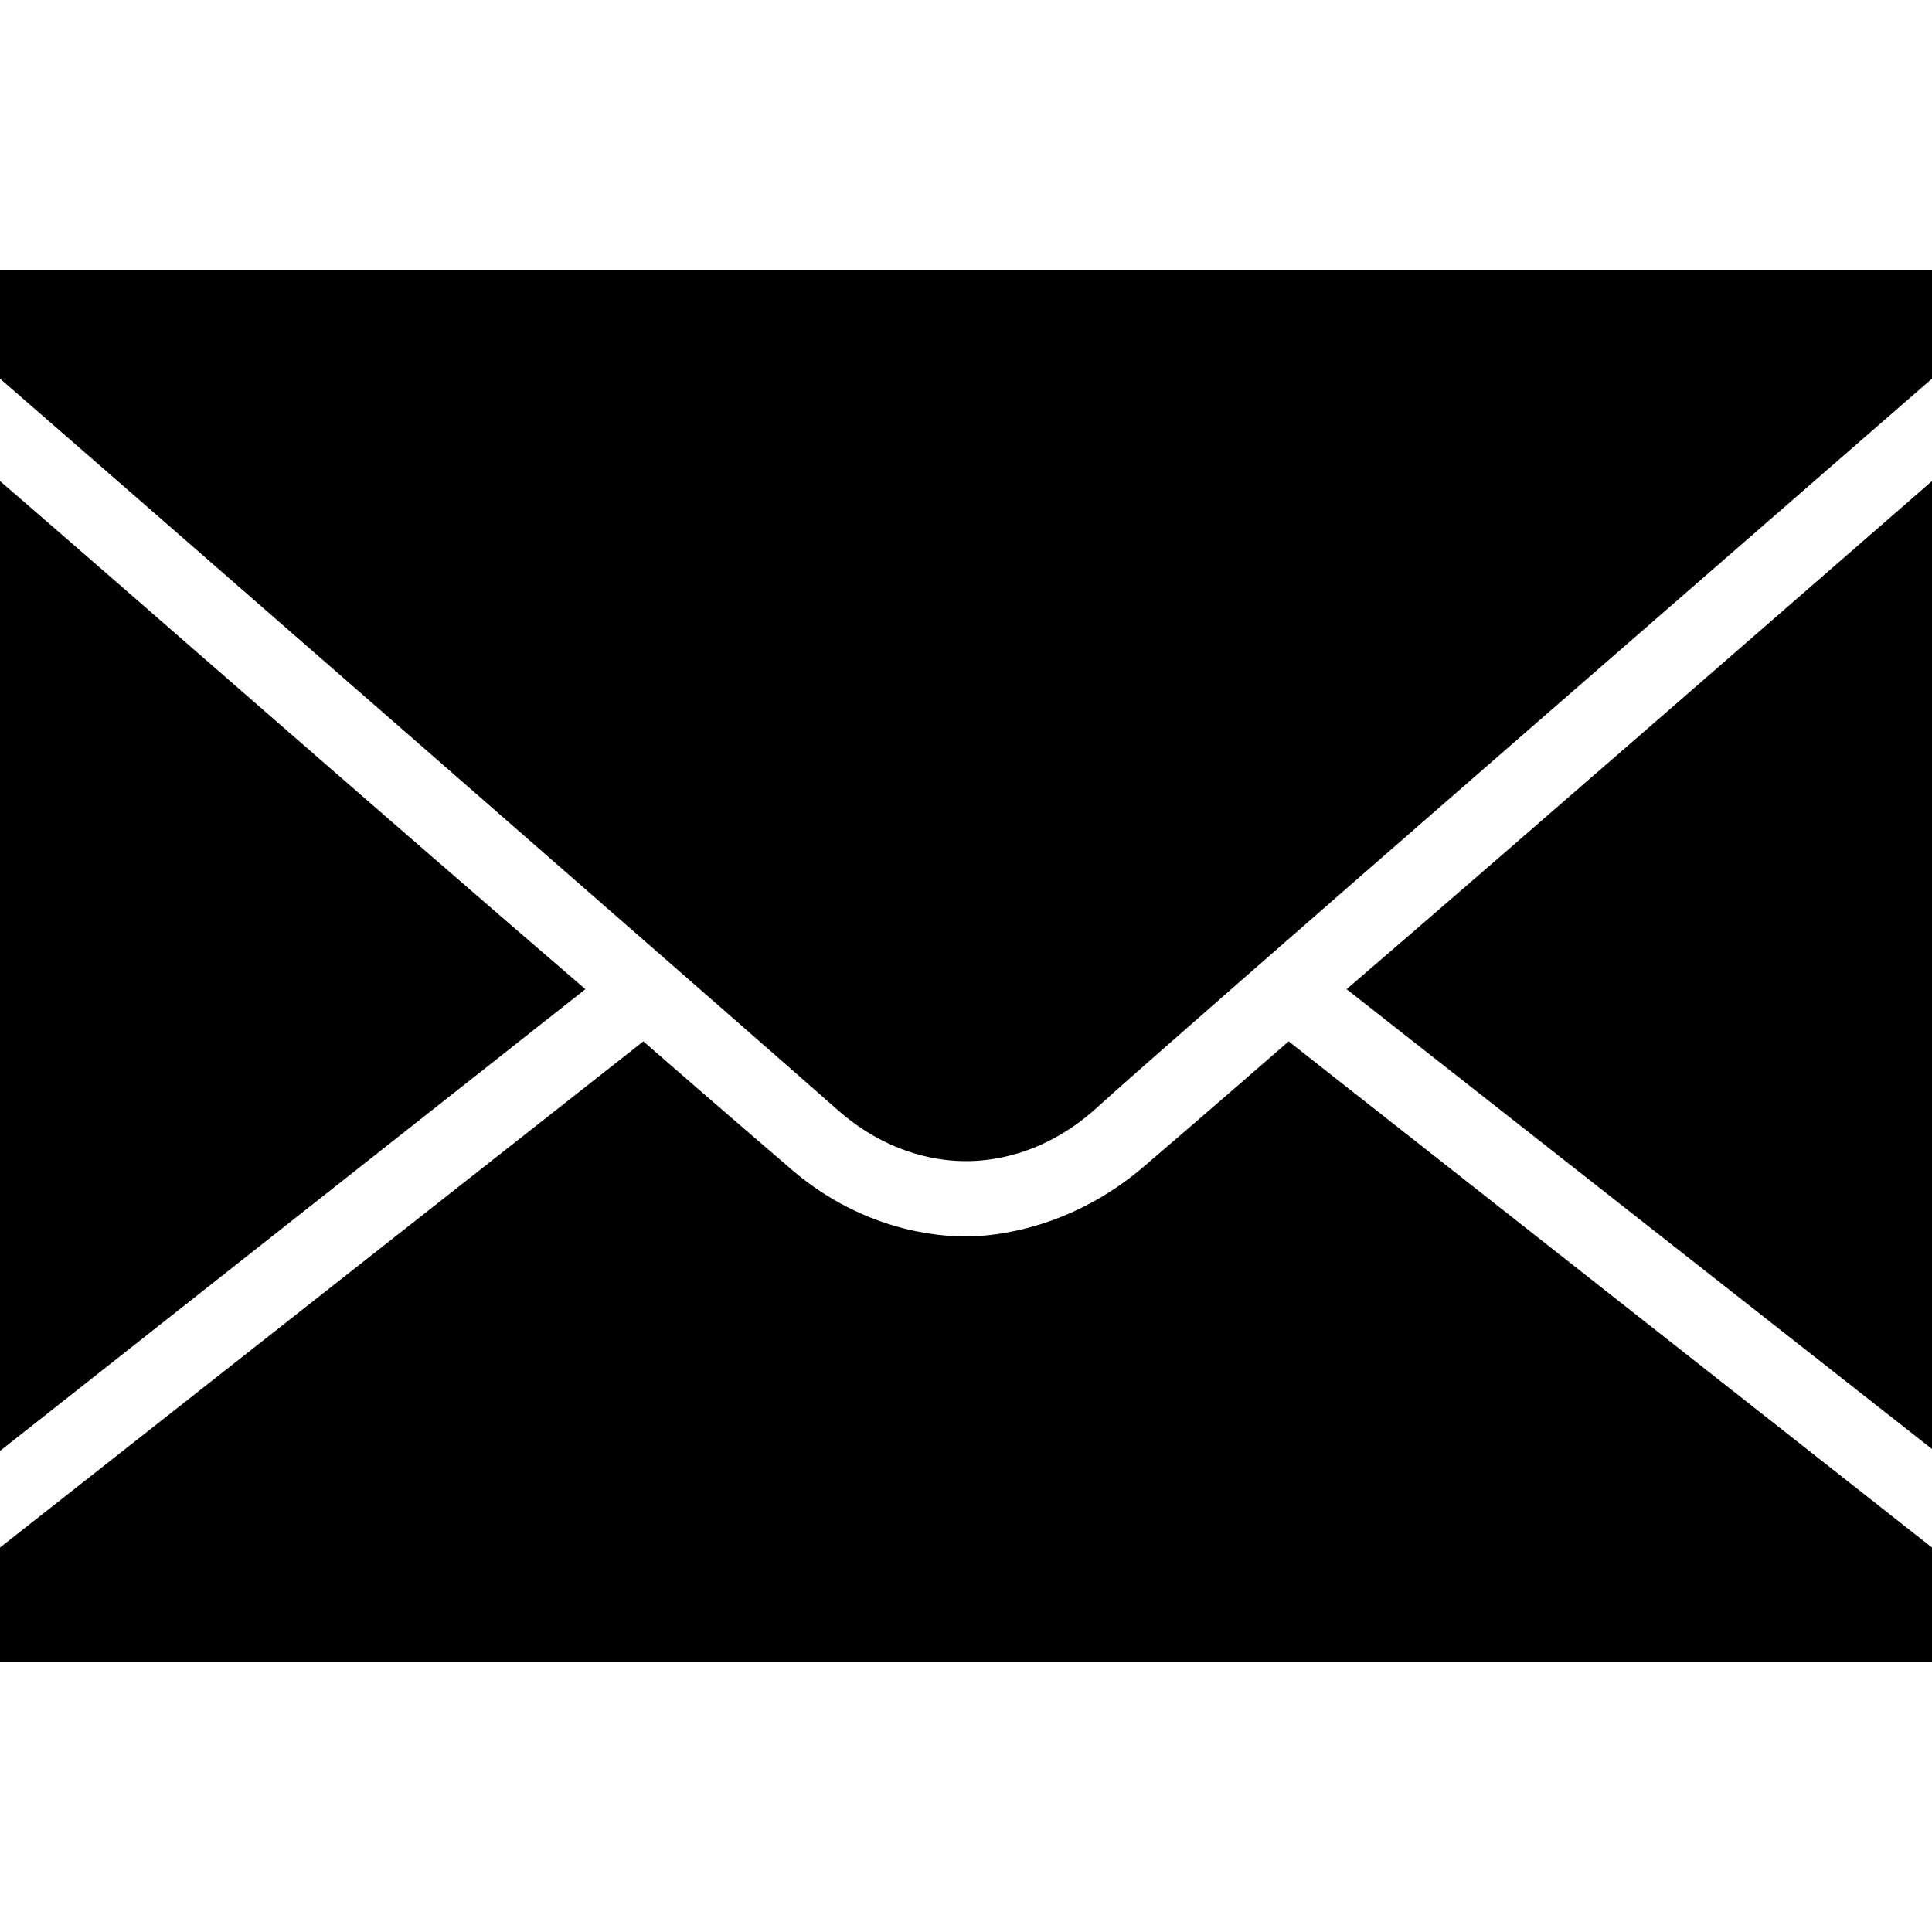 <?xml version="1.0" encoding="utf-8"?>
<!-- Generator: Adobe Illustrator 27.6.1, SVG Export Plug-In . SVG Version: 6.00 Build 0)  -->
<svg version="1.1" id="Calque_1" xmlns="http://www.w3.org/2000/svg" xmlns:xlink="http://www.w3.org/1999/xlink" x="0px" y="0px"
	 viewBox="0 0 100 100" style="enable-background:new 0 0 100 100;" xml:space="preserve">
<script  xmlns=""></script>
<path d="M0,14v5.6C6,24.8,40.6,55,43.3,57.4c2.8,2.5,5.6,2.7,6.7,2.7s3.9-0.2,6.7-2.7C59.5,54.8,96.1,23,100,19.6V14H0z M0,24.9
	v50.2l30.3-23.9C20.4,42.7,6.5,30.5,0,24.9z M100,24.9c-6.1,5.3-20.3,17.7-30.3,26.3L100,75V24.9z M33.3,53.9L0,80.1V86h100v-5.9
	L66.7,53.9c-3.9,3.4-6.7,5.8-7.4,6.4C55.5,63.6,51.5,64,50,64s-5.5-0.3-9.3-3.7C40,59.7,37.2,57.3,33.3,53.9z"/>
</svg>
